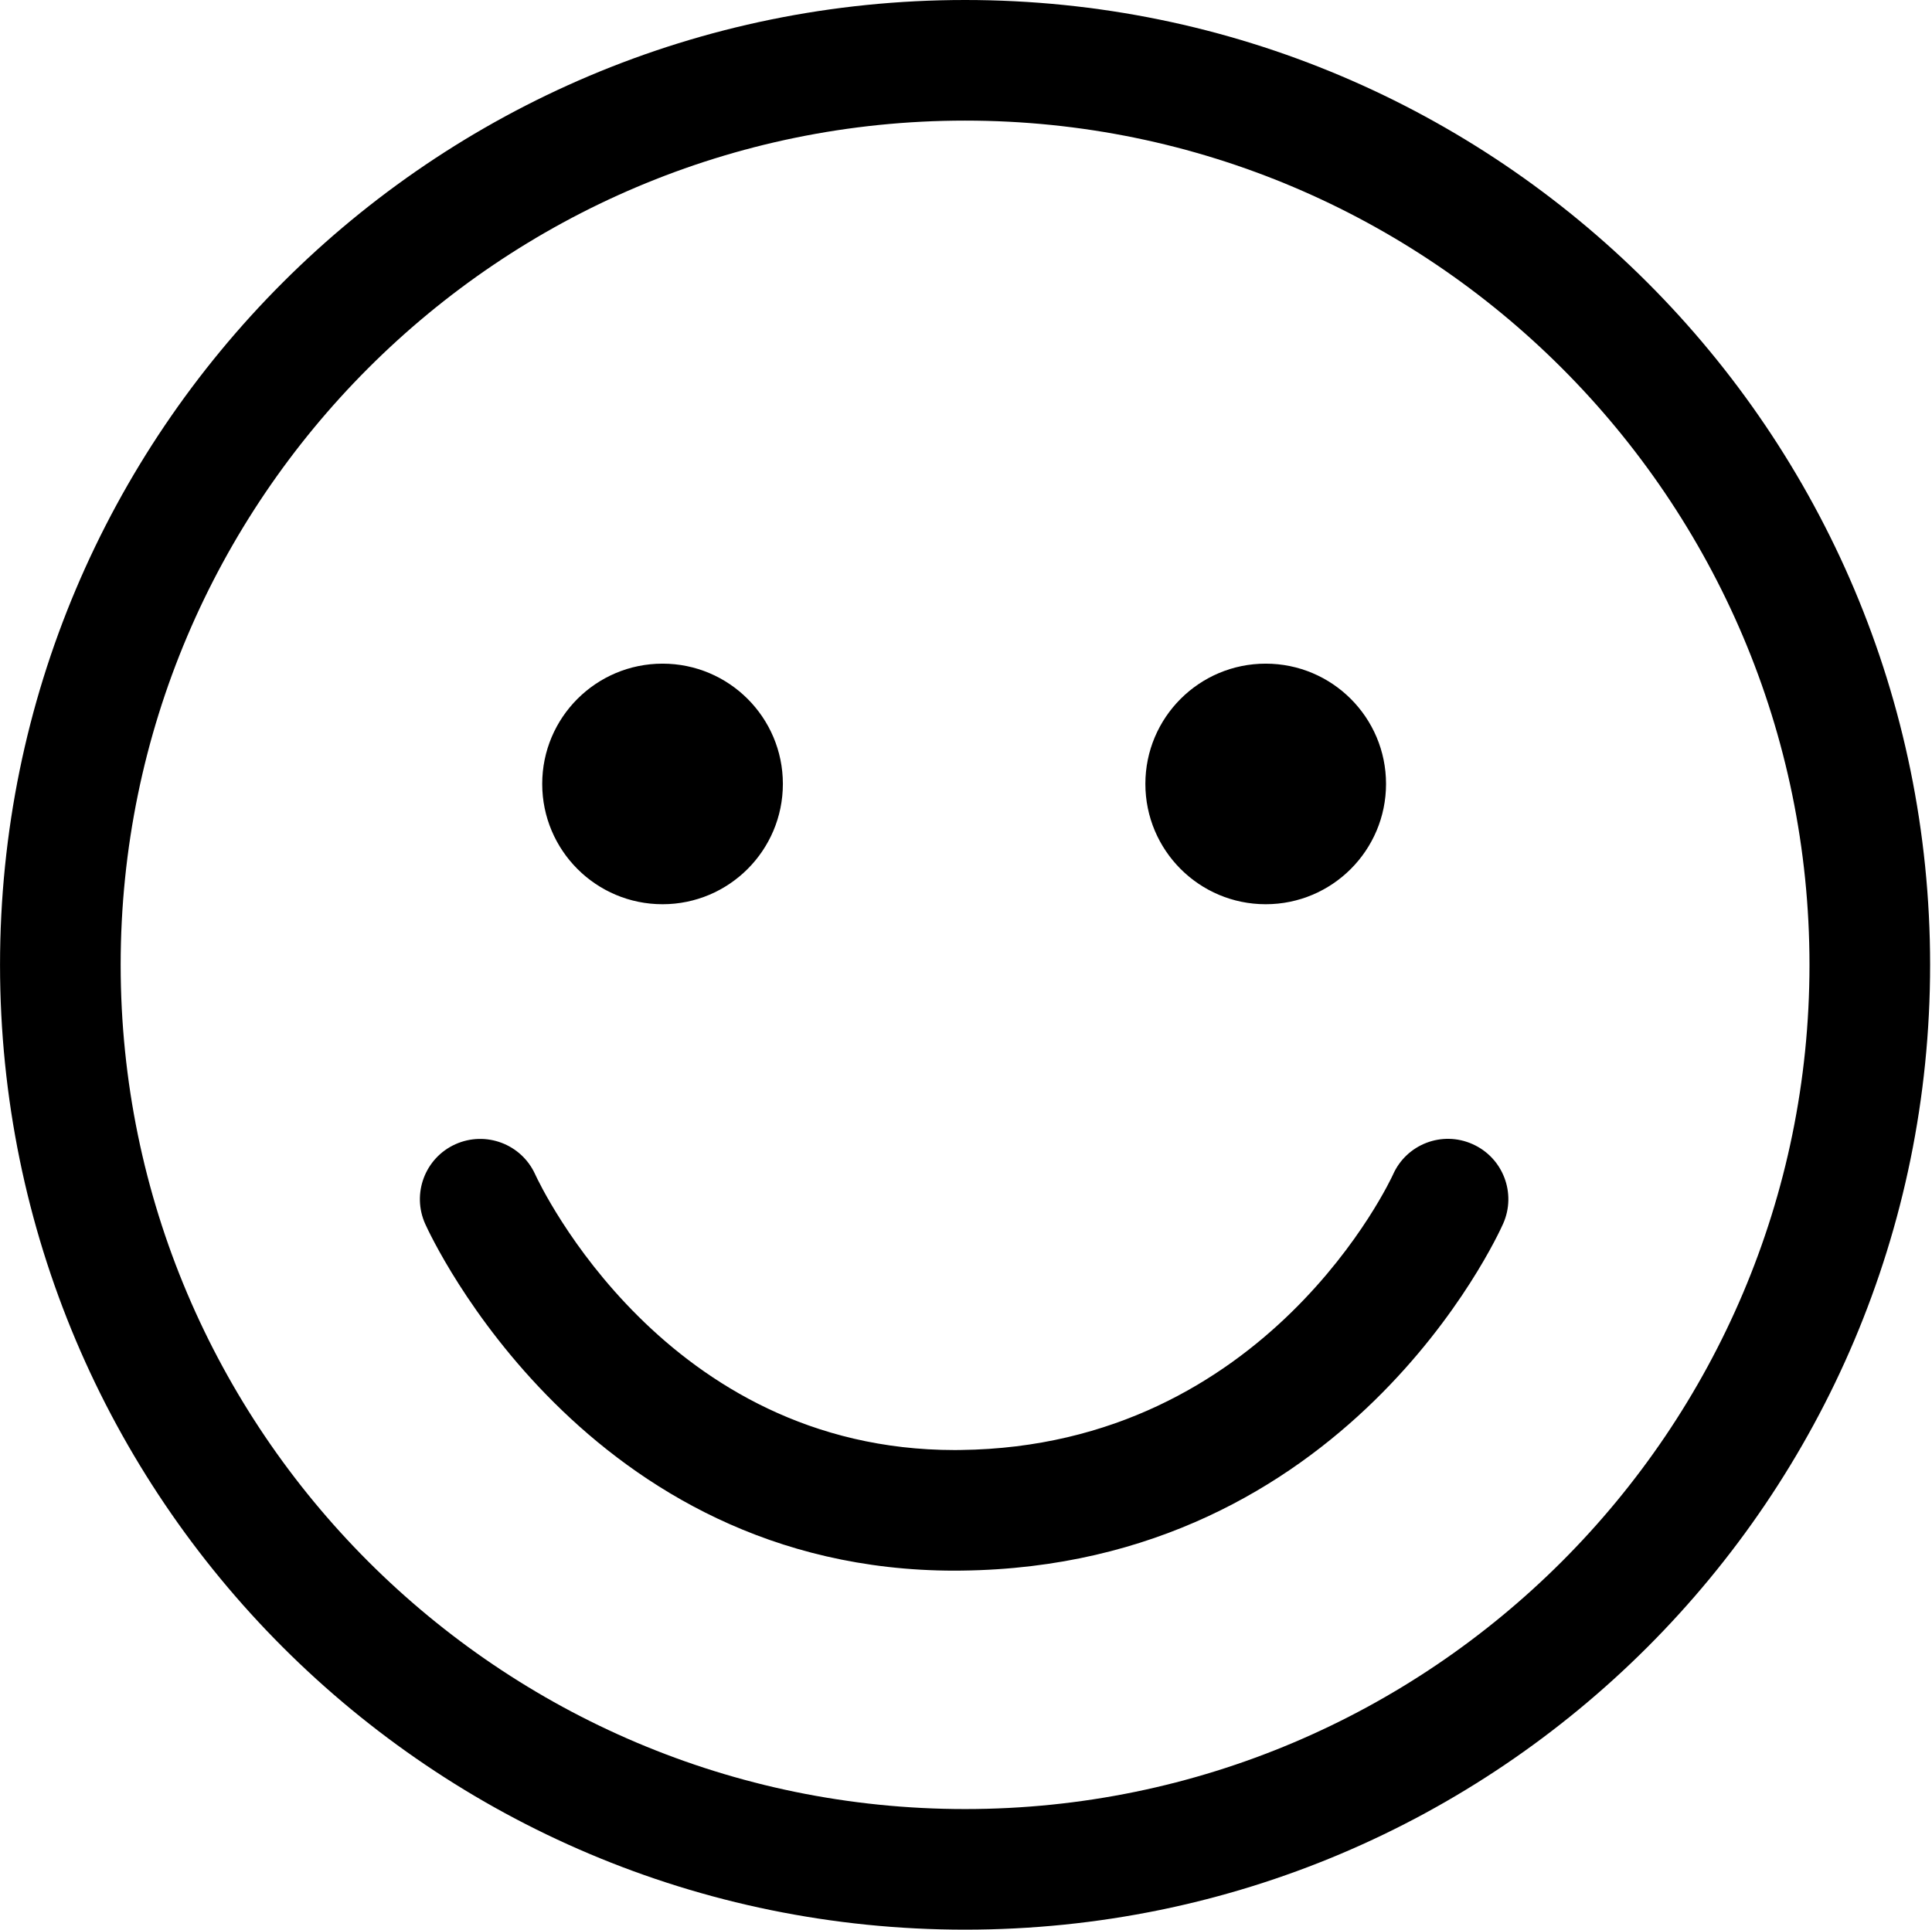 <svg t="1694585760283" class="icon" viewBox="0 0 1025 1024" version="1.1" xmlns="http://www.w3.org/2000/svg" p-id="8688" xmlns:xlink="http://www.w3.org/1999/xlink" width="200.195" height="200"><path d="M512.016 1024C229.232 1024 0.016 794.784 0.016 512 0.016 229.216 229.232 0 512.016 0 794.784 0 1024 229.216 1024 512 1024 794.784 794.784 1024 512.016 1024ZM512.016 64C264.976 64 64.016 264.96 64.016 512 64.016 759.024 264.976 960 512.016 960 759.04 960 960 759.024 960 512 960 264.96 759.04 64 512.016 64ZM510.336 833.456C509.056 833.456 507.744 833.488 506.448 833.488 310.992 833.488 229.024 657.12 225.616 649.552 218.336 633.424 225.488 614.496 241.584 607.216 257.712 599.968 276.576 607.088 283.888 623.088 286.64 629.12 352.928 769.488 506.576 769.488 507.584 769.488 508.576 769.456 509.584 769.456 672.896 767.552 738.368 624.768 739.024 623.344 746.176 607.216 765.024 599.872 781.264 607.152 797.392 614.336 804.672 633.248 797.456 649.408 794.176 656.8 714.208 831.056 510.336 833.456ZM671.504 479.84C636.224 479.84 607.664 451.232 607.664 415.984 607.664 380.768 636.224 352.176 671.504 352.176 706.768 352.176 735.344 380.768 735.344 415.984 735.344 451.232 706.768 479.84 671.504 479.84ZM351.504 479.84C316.224 479.84 287.664 451.232 287.664 415.984 287.664 380.768 316.224 352.176 351.504 352.176 386.768 352.176 415.344 380.768 415.344 415.984 415.344 451.232 386.768 479.84 351.504 479.84Z" p-id="8689"/></svg>